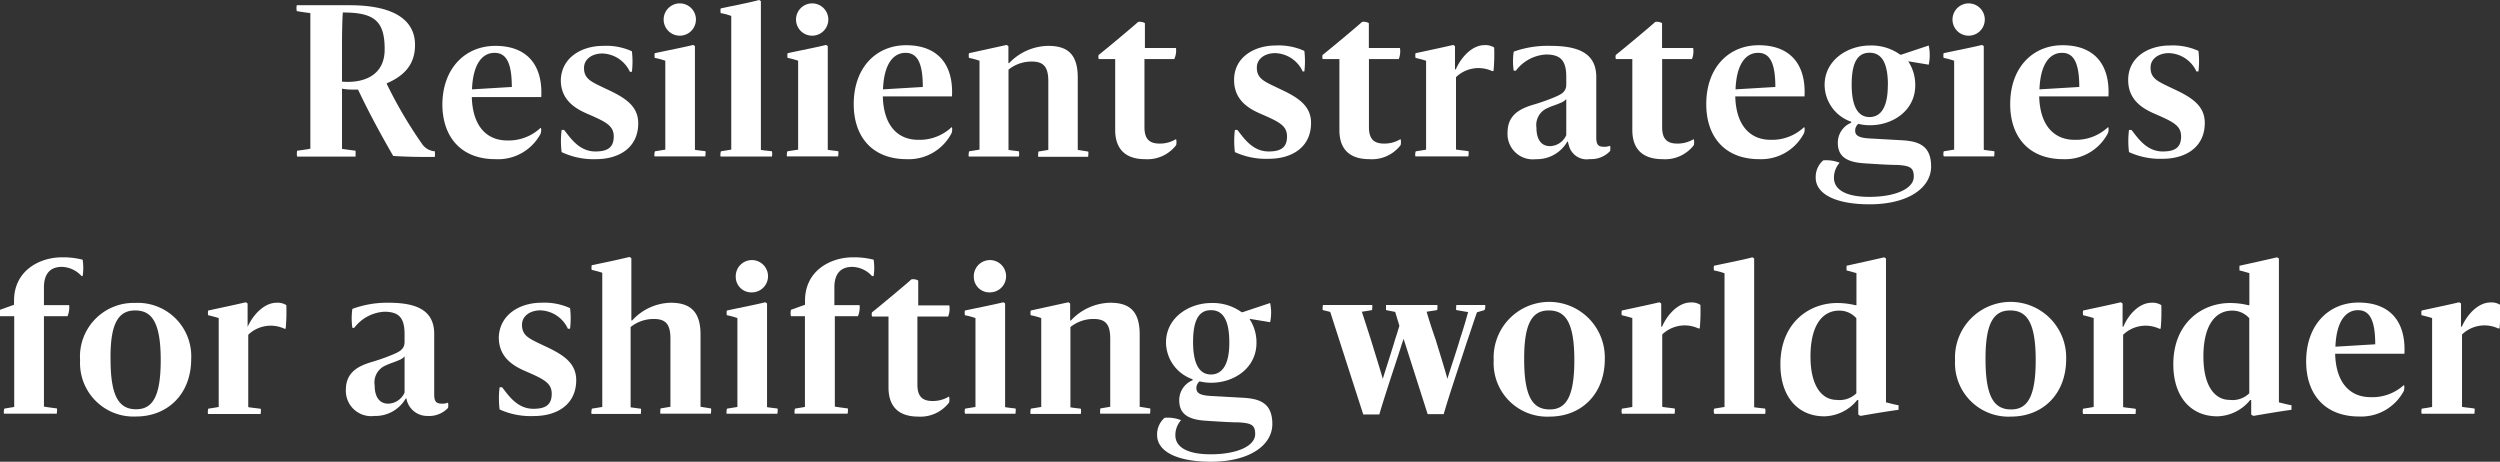 <svg xmlns="http://www.w3.org/2000/svg" width="272.51" height="50.33" viewBox="0 0 272.51 50.33"><rect x="0" y="0" width="272.51" height="50.33" fill="#333333" stroke="none"/><defs><style>.cls-1{fill:#fff;}</style></defs><title>main_theme_sp0</title><g id="レイヤー_2" data-name="レイヤー 2"><g id="レイヤー_1-2" data-name="レイヤー 1"><path class="cls-1" d="M47.38,17.11c-1.48,0-2.72,0-4.52-.11-1.48-2.57-2.72-4.88-3.83-7.23-.66,0-1.28,0-1.75-.11v6.57l1.48.2s0,.64,0,.64H32.39a1.55,1.55,0,0,1,0-.64c.49-.07,1-.13,1.44-.22,0-.86,0-2.46,0-3.41V1.43c-.51-.07-1-.13-1.48-.22a1.54,1.54,0,0,1,0-.64h5.76c4.83,0,7.13,1.61,7.13,4.33,0,2.07-1.11,3.34-3.08,4.18v.07A48.26,48.26,0,0,0,46,15.68a1.83,1.83,0,0,0,1.4.81S47.44,17.11,47.38,17.11ZM37.28,8.9c2.48.2,4.67-.75,4.65-3.54,0-3.06-1.11-4-4.56-4-.07.83-.09,2.51-.09,3.45Z"/><path class="cls-1" d="M54,17.35c-3.76,0-5.78-2.44-5.78-6C48.26,7.43,50.72,5,54,5c3.45,0,5.18,2.09,5,5.58H51.43c.09,3.3,1.73,4.73,3.85,4.73a5.08,5.08,0,0,0,3.63-1.36c.11-.11.11.48,0,.66A5.25,5.25,0,0,1,54,17.35ZM51.45,9.74l4.34-.26c0-2.62-.6-3.72-1.88-3.72S51.56,6.88,51.45,9.74Z"/><path class="cls-1" d="M61.22,16.58a9.79,9.79,0,0,1,0-2.42h.27c.69.88,1.64,2.35,3.41,2.35,1.31,0,2-.42,2-1.63s-.88-1.61-3-2.53c-1.33-.59-2.77-1.54-2.77-3.63C61.22,6.2,63.48,5,65.74,5a6.73,6.73,0,0,1,3.14.59,9.52,9.52,0,0,1,0,2.24h-.22a3.42,3.42,0,0,0-3-2c-1.06,0-2,.57-2,1.58,0,1.23.84,1.52,2.39,2.27,2,.92,3.52,1.82,3.52,3.76,0,2.59-2,3.91-4.63,3.91A8.12,8.12,0,0,1,61.22,16.58Z"/><path class="cls-1" d="M71.41,16.49l1.11-.18c0-.7,0-1.65,0-2.57V9.39c0-.95,0-1.8,0-2.77a8.66,8.66,0,0,0-1.15-.31,1.3,1.3,0,0,1,0-.51c1.7-.37,3.14-.64,4.18-.9,0,0,.2.09.2.15,0,.44,0,1.71,0,2.51v8.77c.4.07.69.09,1.13.15.07,0,0,.57,0,.57H71.36C71.3,17.06,71.34,16.49,71.41,16.49Zm.93-14.36a1.76,1.76,0,0,1,3.52,0,1.76,1.76,0,0,1-3.52,0Z"/><path class="cls-1" d="M78.6,16.49l1.11-.18c0-.7,0-1.65,0-2.57V4.51c0-.95,0-1.8,0-2.77a6.36,6.36,0,0,0-1.15-.31,1.3,1.3,0,0,1,0-.51C80.26.55,81.7.29,82.74,0c0,0,.2.09.2.15,0,.46,0,1.71,0,2.53V16.34c.4.07.73.09,1.2.15a1.26,1.26,0,0,1,0,.57H78.56C78.49,17.06,78.54,16.49,78.6,16.49Z"/><path class="cls-1" d="M85.84,16.49,87,16.31c0-.7,0-1.65,0-2.57V9.39c0-.95,0-1.8,0-2.77a8.66,8.66,0,0,0-1.15-.31,1.3,1.3,0,0,1,0-.51c1.71-.37,3.14-.64,4.18-.9,0,0,.2.09.2.15,0,.44,0,1.71,0,2.51v8.77c.4.07.69.09,1.13.15.07,0,0,.57,0,.57H85.8C85.73,17.06,85.78,16.49,85.84,16.49Zm.93-14.36a1.76,1.76,0,0,1,3.52,0,1.76,1.76,0,0,1-3.52,0Z"/><path class="cls-1" d="M98.84,17.35c-3.76,0-5.78-2.44-5.78-6,0-4,2.46-6.42,5.71-6.42,3.45,0,5.18,2.09,5,5.58H96.23c.09,3.3,1.73,4.73,3.85,4.73a5.08,5.08,0,0,0,3.63-1.36c.11-.11.11.48,0,.66A5.25,5.25,0,0,1,98.84,17.35ZM96.25,9.74l4.34-.26c0-2.62-.6-3.72-1.88-3.72S96.36,6.88,96.25,9.74Z"/><path class="cls-1" d="M105.66,16.49l1.11-.18c0-.7,0-1.65,0-2.57V9.39c0-.95,0-1.8,0-2.77a8.58,8.58,0,0,0-1.15-.31,1.34,1.34,0,0,1,0-.51l4.1-.9s.2.11.2.15l0,1.83H110A6,6,0,0,1,114.25,5c2,0,3.23.79,3.23,3.45v7.89l1.13.18c.07,0,0,.57,0,.57h-5.42c-.07,0,0-.57,0-.57l1.08-.18c0-.88,0-1.65,0-2.57V8.86c0-1.5-.46-2.15-1.79-2.15a4,4,0,0,0-2.55.88v8.75c.4.07.67.09,1.13.15a1.26,1.26,0,0,1,0,.57h-5.45C105.55,17.06,105.6,16.49,105.66,16.49Z"/><path class="cls-1" d="M121.56,14.18V6.44h-1.77c-.07,0-.09-.42,0-.48.53-.4,4.07-3.36,4.21-3.52s.8,0,.8.11c0,.33,0,2.27,0,2.68h3.39A2.29,2.29,0,0,1,128,6.44h-3.25v7.41c0,1.17.42,1.8,1.64,1.8a3.35,3.35,0,0,0,1.79-.48c.07,0,.09.59,0,.68a3.94,3.94,0,0,1-3.37,1.5C122.45,17.35,121.56,16,121.56,14.18Z"/><path class="cls-1" d="M134.61,16.58a9.79,9.79,0,0,1,0-2.42h.27c.69.88,1.64,2.35,3.41,2.35,1.31,0,2-.42,2-1.63s-.88-1.61-3-2.53c-1.33-.59-2.77-1.54-2.77-3.63,0-2.53,2.26-3.76,4.52-3.76a6.73,6.73,0,0,1,3.14.59,9.52,9.52,0,0,1,0,2.24H142a3.42,3.42,0,0,0-3-2c-1.06,0-2,.57-2,1.58,0,1.23.84,1.52,2.39,2.27,2,.92,3.52,1.82,3.52,3.76,0,2.59-2,3.91-4.63,3.91A8.12,8.12,0,0,1,134.61,16.58Z"/><path class="cls-1" d="M146,14.18V6.44H144.2c-.07,0-.09-.42,0-.48.53-.4,4.07-3.36,4.21-3.52s.8,0,.8.11c0,.33,0,2.27,0,2.68h3.39a2.29,2.29,0,0,1-.13,1.21h-3.25v7.41c0,1.17.42,1.8,1.64,1.8a3.35,3.35,0,0,0,1.79-.48c.07,0,.09.59,0,.68a3.94,3.94,0,0,1-3.37,1.5C146.85,17.35,146,16,146,14.18Z"/><path class="cls-1" d="M154.34,16.49c.49-.07.73-.11,1.11-.18,0-.7,0-1.65,0-2.57V9.39c0-.95,0-1.8,0-2.77-.42-.13-.69-.2-1.15-.31a1.3,1.3,0,0,1,0-.51c1.93-.42,2.5-.53,4.1-.9,0,0,.2.11.2.15l0,2.51h.09c.58-1.34,1.79-2.64,3.12-2.64a1.75,1.75,0,0,1,1.06.26,19.66,19.66,0,0,1-.07,2.57h-.15a3.53,3.53,0,0,0-3.94.66v7.89c.4.07.91.11,1.35.18.07,0,0,.57,0,.57H154.3C154.23,17.06,154.27,16.49,154.34,16.49Z"/><path class="cls-1" d="M164.33,14.45c0-1.85,1.24-2.55,2.68-3a22.17,22.17,0,0,0,2.5-.88c.73-.31,1.22-.59,1.22-1.36V8.38c0-1.76-.6-2.44-2.21-2.44a4.43,4.43,0,0,0-3.28,1.76H165a7.18,7.18,0,0,1,0-2.07A10.93,10.93,0,0,1,169,5c2.81,0,5,.66,5,3.39V15c0,.86.29,1,.89,1a1.73,1.73,0,0,0,.62-.11,1.67,1.67,0,0,1,0,.57,2.81,2.81,0,0,1-2.21.88A2,2,0,0,1,171,15.79a2,2,0,0,1-.09-.35h-.07a3.81,3.81,0,0,1-3.41,1.91A2.76,2.76,0,0,1,164.33,14.45Zm6.4.29V10.8a1.65,1.65,0,0,1-.69.44c-.38.18-1,.35-1.28.51a2,2,0,0,0-1.28,2.18c0,1.28.53,2,1.48,2A2,2,0,0,0,170.73,14.73Z"/><path class="cls-1" d="M177.93,14.18V6.44h-1.77c-.07,0-.09-.42,0-.48.53-.4,4.07-3.36,4.21-3.52s.8,0,.8.11c0,.33,0,2.27,0,2.68h3.39a2.29,2.29,0,0,1-.13,1.21h-3.25v7.41c0,1.17.42,1.8,1.64,1.8a3.35,3.35,0,0,0,1.79-.48c.07,0,.09.59,0,.68a3.94,3.94,0,0,1-3.37,1.5C178.81,17.35,177.93,16,177.93,14.18Z"/><path class="cls-1" d="M191.77,17.35c-3.76,0-5.78-2.44-5.78-6,0-4,2.46-6.42,5.71-6.42,3.45,0,5.18,2.09,5,5.58h-7.55c.09,3.3,1.73,4.73,3.85,4.73a5.08,5.08,0,0,0,3.63-1.36c.11-.11.11.48,0,.66A5.25,5.25,0,0,1,191.77,17.35Zm-2.59-7.61,4.34-.26c0-2.62-.6-3.72-1.88-3.72S189.29,6.88,189.18,9.74Z"/><path class="cls-1" d="M203.79,22.27c-3.87,0-5.87-1.21-5.87-2.9a2.39,2.39,0,0,1,.82-1.89,4,4,0,0,1,1.79.26,2.43,2.43,0,0,0-.62,1.65c0,1.3,1.33,2.07,3.85,2.07,2.86,0,4.85-.9,4.85-2.2,0-1-.42-1.19-1.77-1.28-.89,0-2.28-.09-3.65-.18-2-.13-2.86-.81-2.86-2.24a2.34,2.34,0,0,1,1.46-2.18v-.11a4.28,4.28,0,0,1-2.9-4c0-2.75,2.55-4.31,4.94-4.31a5.36,5.36,0,0,1,3.3,1h.11l3-1a5.1,5.1,0,0,1,0,2.09L208,6.68a4.63,4.63,0,0,1,.77,2.62c0,2.75-2.44,4.35-4.92,4.35a5,5,0,0,1-1.28-.15.93.93,0,0,0-.35.73c0,.51.33.79,1.55.86l3.59.2c1.77.11,3.14.57,3.14,2.86S208.06,22.27,203.79,22.27Zm2-13c0-2.51-.73-3.52-2-3.52s-1.95,1-1.95,3.47.73,3.54,1.95,3.54S205.78,11.7,205.78,9.3Z"/><path class="cls-1" d="M211.9,16.49l1.11-.18c0-.7,0-1.65,0-2.57V9.39c0-.95,0-1.8,0-2.77a8.66,8.66,0,0,0-1.15-.31,1.3,1.3,0,0,1,0-.51c1.7-.37,3.14-.64,4.18-.9,0,0,.2.09.2.15,0,.44,0,1.71,0,2.51v8.77c.4.07.69.09,1.13.15.07,0,0,.57,0,.57h-5.45C211.79,17.06,211.83,16.49,211.9,16.49Zm.93-14.36a1.76,1.76,0,0,1,3.52,0,1.76,1.76,0,0,1-3.52,0Z"/><path class="cls-1" d="M224.9,17.35c-3.76,0-5.78-2.44-5.78-6,0-4,2.46-6.42,5.71-6.42,3.45,0,5.18,2.09,5,5.58h-7.55c.09,3.3,1.73,4.73,3.85,4.73a5.08,5.08,0,0,0,3.63-1.36c.11-.11.11.48,0,.66A5.25,5.25,0,0,1,224.9,17.35Zm-2.59-7.61,4.34-.26c0-2.62-.6-3.72-1.88-3.72S222.42,6.88,222.31,9.74Z"/><path class="cls-1" d="M232.07,16.58a9.79,9.79,0,0,1,0-2.42h.27c.69.88,1.64,2.35,3.41,2.35,1.31,0,2-.42,2-1.63s-.88-1.61-3-2.53c-1.33-.59-2.77-1.54-2.77-3.63,0-2.53,2.26-3.76,4.52-3.76a6.73,6.73,0,0,1,3.14.59,9.52,9.52,0,0,1,0,2.24h-.22a3.42,3.42,0,0,0-3-2c-1.06,0-2,.57-2,1.58,0,1.23.84,1.52,2.39,2.27,2,.92,3.52,1.82,3.52,3.76,0,2.59-2,3.91-4.63,3.91A8.12,8.12,0,0,1,232.07,16.58Z"/><path class="cls-1" d="M.47,44.54l1.08-.18c0-.7,0-1.69,0-2.62V34.47H0a1.5,1.5,0,0,1,0-.7l1.53-.55v-.44c0-3.34,2.86-4.73,5.2-4.73a8.52,8.52,0,0,1,2.28.26,6,6,0,0,1,0,1.78H8.89a3,3,0,0,0-2.15-1c-1.28,0-1.95.77-1.95,2.24v1.93H7.54a2.55,2.55,0,0,1-.18,1.21H4.79v9.85c.51.09.89.13,1.4.2.07,0,0,.57,0,.57H.43A1.26,1.26,0,0,1,.47,44.54Z"/><path class="cls-1" d="M8.73,39.27a5.85,5.85,0,0,1,6-6.25,5.82,5.82,0,0,1,6.11,6.11c0,3.85-2.59,6.27-6,6.27A5.83,5.83,0,0,1,8.73,39.27Zm8.79,0c0-4.2-1-5.43-2.79-5.43S12,35.2,12.05,39.16c0,4.2,1,5.45,2.79,5.45S17.52,43.23,17.52,39.25Z"/><path class="cls-1" d="M22.73,44.54c.49-.07.73-.11,1.11-.18,0-.7,0-1.65,0-2.57V37.44c0-.95,0-1.8,0-2.77-.42-.13-.69-.2-1.15-.31a1.3,1.3,0,0,1,0-.51c1.93-.42,2.5-.53,4.1-.9,0,0,.2.11.2.15l0,2.51H27C27.6,34.28,28.82,33,30.15,33a1.75,1.75,0,0,1,1.06.26,19.66,19.66,0,0,1-.07,2.57H31a3.53,3.53,0,0,0-3.94.66v7.89c.4.07.91.11,1.35.18.07,0,0,.57,0,.57H22.69C22.62,45.12,22.66,44.54,22.73,44.54Z"/><path class="cls-1" d="M37.7,42.5c0-1.85,1.24-2.55,2.68-3a22.17,22.17,0,0,0,2.5-.88c.73-.31,1.22-.59,1.22-1.36v-.84c0-1.76-.6-2.44-2.21-2.44a4.43,4.43,0,0,0-3.28,1.76h-.2a7.18,7.18,0,0,1,0-2.07A10.93,10.93,0,0,1,42.33,33c2.81,0,5,.66,5,3.39V43c0,.86.29,1,.89,1a1.73,1.73,0,0,0,.62-.11,1.67,1.67,0,0,1,0,.57,2.81,2.81,0,0,1-2.21.88,2.3,2.3,0,0,1-2.33-1.91h-.07a3.81,3.81,0,0,1-3.41,1.91A2.76,2.76,0,0,1,37.7,42.5Zm6.4.29V38.85a1.65,1.65,0,0,1-.69.44c-.38.18-1,.35-1.28.51A2,2,0,0,0,40.84,42c0,1.28.53,2,1.48,2A2,2,0,0,0,44.1,42.79Z"/><path class="cls-1" d="M54.46,44.63a9.79,9.79,0,0,1,0-2.42h.27c.69.88,1.64,2.35,3.41,2.35,1.31,0,2-.42,2-1.63s-.88-1.61-3-2.53c-1.33-.59-2.77-1.54-2.77-3.63C54.46,34.25,56.72,33,59,33a6.73,6.73,0,0,1,3.14.59,9.52,9.52,0,0,1,0,2.24H61.9a3.42,3.42,0,0,0-3-2c-1.06,0-2,.57-2,1.58,0,1.23.84,1.52,2.39,2.27,2,.92,3.52,1.82,3.52,3.76,0,2.59-2,3.91-4.63,3.91A8.12,8.12,0,0,1,54.46,44.63Z"/><path class="cls-1" d="M64.54,44.54l1.11-.18c0-.7,0-1.65,0-2.57V32.5c0-.95,0-1.8,0-2.77-.42-.13-.66-.2-1.15-.31a1.3,1.3,0,0,1,0-.51c1.93-.4,2.55-.53,4.12-.9,0,0,.2.11.2.15v6.77h.09A5.86,5.86,0,0,1,73.11,33c2.06,0,3.25.9,3.25,3.45v7.89l1.13.18c.07,0,0,.57,0,.57H72c-.07,0,0-.57,0-.57l1.08-.18c0-.88,0-1.65,0-2.57V36.92c0-1.5-.46-2.15-1.79-2.15a4,4,0,0,0-2.55.88v8.75l1.11.15c.07,0,0,.57,0,.57H64.5C64.43,45.12,64.47,44.54,64.54,44.54Z"/><path class="cls-1" d="M79.27,44.54l1.11-.18c0-.7,0-1.65,0-2.57V37.44c0-.95,0-1.8,0-2.77a8.66,8.66,0,0,0-1.15-.31,1.3,1.3,0,0,1,0-.51c1.7-.37,3.14-.64,4.18-.9,0,0,.2.09.2.15,0,.44,0,1.71,0,2.51v8.77c.4.07.69.09,1.13.15.07,0,0,.57,0,.57H79.22C79.16,45.12,79.2,44.54,79.27,44.54Zm.93-14.36a1.76,1.76,0,1,1,1.75,1.69A1.69,1.69,0,0,1,80.2,30.19Z"/><path class="cls-1" d="M86.66,44.54l1.08-.18c0-.7,0-1.69,0-2.62V34.47H86.22a1.5,1.5,0,0,1,0-.7l1.53-.55v-.44c0-3.34,2.86-4.73,5.2-4.73a8.52,8.52,0,0,1,2.28.26,6,6,0,0,1,0,1.78h-.18a3,3,0,0,0-2.15-1c-1.28,0-1.95.77-1.95,2.24v1.93h2.75a2.55,2.55,0,0,1-.18,1.21H91v9.85c.51.09.89.13,1.4.2.07,0,0,.57,0,.57H86.62A1.26,1.26,0,0,1,86.66,44.54Z"/><path class="cls-1" d="M96.85,42.24V34.5H95.08c-.07,0-.09-.42,0-.48.53-.4,4.07-3.36,4.21-3.52s.8,0,.8.11c0,.33,0,2.27,0,2.68h3.39a2.29,2.29,0,0,1-.13,1.21H100v7.41c0,1.17.42,1.8,1.64,1.8a3.35,3.35,0,0,0,1.79-.48c.07,0,.09.59,0,.68a3.94,3.94,0,0,1-3.37,1.5C97.73,45.4,96.85,44.08,96.85,42.24Z"/><path class="cls-1" d="M105.22,44.54l1.11-.18c0-.7,0-1.65,0-2.57V37.44c0-.95,0-1.8,0-2.77a8.66,8.66,0,0,0-1.15-.31,1.3,1.3,0,0,1,0-.51c1.71-.37,3.14-.64,4.18-.9,0,0,.2.09.2.15,0,.44,0,1.71,0,2.51v8.77c.4.07.69.09,1.13.15.07,0,0,.57,0,.57h-5.45C105.11,45.12,105.15,44.54,105.22,44.54Zm.93-14.36a1.76,1.76,0,1,1,1.75,1.69A1.69,1.69,0,0,1,106.15,30.19Z"/><path class="cls-1" d="M112.39,44.54l1.11-.18c0-.7,0-1.65,0-2.57V37.44c0-.95,0-1.8,0-2.77a8.58,8.58,0,0,0-1.15-.31,1.34,1.34,0,0,1,0-.51l4.1-.9s.2.11.2.15l0,1.83h.09A6,6,0,0,1,121,33c2,0,3.23.79,3.23,3.45v7.89l1.13.18c.07,0,0,.57,0,.57h-5.42c-.07,0,0-.57,0-.57l1.08-.18c0-.88,0-1.65,0-2.57V36.92c0-1.5-.46-2.15-1.79-2.15a4,4,0,0,0-2.55.88v8.75c.4.07.67.09,1.13.15a1.26,1.26,0,0,1,0,.57h-5.45C112.28,45.12,112.33,44.54,112.39,44.54Z"/><path class="cls-1" d="M132,50.33c-3.87,0-5.87-1.21-5.87-2.9a2.39,2.39,0,0,1,.82-1.89,4,4,0,0,1,1.79.26,2.43,2.43,0,0,0-.62,1.65c0,1.3,1.33,2.07,3.85,2.07,2.86,0,4.85-.9,4.85-2.2,0-1-.42-1.19-1.77-1.28-.89,0-2.28-.09-3.65-.18-2-.13-2.86-.81-2.86-2.24A2.34,2.34,0,0,1,130,41.45v-.11a4.28,4.28,0,0,1-2.9-4c0-2.75,2.55-4.31,4.94-4.31a5.36,5.36,0,0,1,3.3,1h.11l3-1a5.1,5.1,0,0,1,0,2.09l-2.26-.37a4.63,4.63,0,0,1,.77,2.62c0,2.75-2.44,4.35-4.92,4.35a5,5,0,0,1-1.28-.15.93.93,0,0,0-.35.73c0,.51.33.79,1.55.86l3.59.2c1.77.11,3.14.57,3.14,2.86S136.24,50.33,132,50.33Zm2-13c0-2.51-.73-3.52-2-3.52s-1.95,1-1.95,3.47.73,3.54,1.95,3.54S134,39.75,134,37.36Z"/><path class="cls-1" d="M150.35,45.18H148.6L145,34l-.8-.2c-.07,0,0-.55,0-.55h5.36c.07,0,0,.55,0,.55-.38.07-.62.11-1.11.18l1,3.1c.16.55,1.08,3.47,1.28,4.22h0c.22-.75,1.13-3.52,1.35-4.33.22-.64.35-1.1.46-1.45L152.08,34l-1-.2s0-.55,0-.55h5.58c.07,0,0,.55,0,.55l-1.15.18c.31,1.08.6,1.94,1,3.1.16.55,1.08,3.47,1.26,4.22h0c.22-.75,1.15-3.52,1.37-4.33.55-1.69.62-2,.89-2.95l-1.28-.22c-.07,0,0-.55,0-.55h3.14a1,1,0,0,1-.07.55l-.82.24c-.29.77-.58,1.74-1.17,3.43-.33,1.08-1.82,5.43-2.46,7.67h-1.75L153,36.94l-.2.57C152.48,38.59,151,42.92,150.35,45.18Z"/><path class="cls-1" d="M162.82,39.27a6.06,6.06,0,1,1,12.11-.13c0,3.85-2.59,6.27-6,6.27A5.83,5.83,0,0,1,162.82,39.27Zm8.79,0c0-4.2-1-5.43-2.79-5.43s-2.7,1.38-2.68,5.34c0,4.2,1,5.45,2.79,5.45S171.61,43.23,171.61,39.25Z"/><path class="cls-1" d="M176.82,44.54c.49-.07.73-.11,1.11-.18,0-.7,0-1.65,0-2.57V37.44c0-.95,0-1.8,0-2.77-.42-.13-.69-.2-1.15-.31a1.3,1.3,0,0,1,0-.51c1.93-.42,2.5-.53,4.1-.9,0,0,.2.11.2.15l0,2.51h.09c.58-1.34,1.79-2.64,3.12-2.64a1.75,1.75,0,0,1,1.06.26,19.66,19.66,0,0,1-.07,2.57h-.15a3.53,3.53,0,0,0-3.94.66v7.89c.4.07.91.11,1.35.18.07,0,0,.57,0,.57h-5.69C176.71,45.12,176.75,44.54,176.82,44.54Z"/><path class="cls-1" d="M186.87,44.54l1.11-.18c0-.7,0-1.65,0-2.57V32.56c0-.95,0-1.8,0-2.77a6.36,6.36,0,0,0-1.15-.31,1.3,1.3,0,0,1,0-.51c1.71-.37,3.14-.64,4.18-.92,0,0,.2.09.2.15,0,.46,0,1.71,0,2.53V44.39c.4.07.73.09,1.2.15a1.26,1.26,0,0,1,0,.57h-5.49C186.76,45.12,186.8,44.54,186.87,44.54Z"/><path class="cls-1" d="M194.07,39.71c0-4.49,3.1-6.68,6.18-6.68a8.48,8.48,0,0,1,2,.24h.11V32.5c0-.95,0-1.76,0-2.73-.42-.11-.6-.18-1.08-.29,0,0,0-.48,0-.51,1.88-.42,2.5-.55,4.1-.92,0,0,.2.11.2.15,0,.22,0,2.46,0,2.79V43.86c.4.09,1,.26,1.37.31,0,0,0,.48,0,.5-1.44.2-2.61.4-4.12.66a.53.53,0,0,1-.27-.15l0-1.58h-.11a4.73,4.73,0,0,1-3.59,1.78C196,45.38,194.07,43.27,194.07,39.71Zm8.28,3.17V34.69a2.45,2.45,0,0,0-1.88-.83c-1.82,0-3.12,1.6-3.12,5,0,3.25,1.26,4.73,2.86,4.73A2.6,2.6,0,0,0,202.35,42.87Z"/><path class="cls-1" d="M213.11,39.27a6.06,6.06,0,1,1,12.11-.13c0,3.85-2.59,6.27-6,6.27A5.83,5.83,0,0,1,213.11,39.27Zm8.79,0c0-4.2-1-5.43-2.79-5.43s-2.7,1.38-2.68,5.34c0,4.2,1,5.45,2.79,5.45S221.9,43.23,221.9,39.25Z"/><path class="cls-1" d="M227.11,44.54c.49-.07.73-.11,1.11-.18,0-.7,0-1.65,0-2.57V37.44c0-.95,0-1.8,0-2.77-.42-.13-.69-.2-1.15-.31a1.3,1.3,0,0,1,0-.51c1.93-.42,2.5-.53,4.1-.9,0,0,.2.11.2.15l0,2.51h.09C232,34.28,233.2,33,234.53,33a1.75,1.75,0,0,1,1.06.26,19.66,19.66,0,0,1-.07,2.57h-.15a3.53,3.53,0,0,0-3.94.66v7.89c.4.07.91.11,1.35.18.07,0,0,.57,0,.57h-5.69C227,45.12,227,44.54,227.11,44.54Z"/><path class="cls-1" d="M236.9,39.71c0-4.49,3.1-6.68,6.18-6.68a8.48,8.48,0,0,1,2,.24h.11V32.5c0-.95,0-1.76,0-2.73-.42-.11-.6-.18-1.08-.29,0,0,0-.48,0-.51,1.88-.42,2.5-.55,4.1-.92,0,0,.2.11.2.15,0,.22,0,2.46,0,2.79V43.86c.4.09,1,.26,1.37.31,0,0,0,.48,0,.5-1.44.2-2.61.4-4.12.66a.53.53,0,0,1-.27-.15l0-1.58h-.11a4.73,4.73,0,0,1-3.59,1.78C238.83,45.38,236.9,43.27,236.9,39.71Zm8.28,3.17V34.69a2.45,2.45,0,0,0-1.88-.83c-1.82,0-3.12,1.6-3.12,5,0,3.25,1.26,4.73,2.86,4.73A2.6,2.6,0,0,0,245.18,42.87Z"/><path class="cls-1" d="M257.16,45.4c-3.76,0-5.78-2.44-5.78-6,0-4,2.46-6.42,5.71-6.42,3.45,0,5.18,2.09,5,5.58h-7.55c.09,3.3,1.73,4.73,3.85,4.73A5.08,5.08,0,0,0,262,42c.11-.11.11.48,0,.66A5.25,5.25,0,0,1,257.16,45.4Zm-2.59-7.61,4.34-.26c0-2.62-.6-3.72-1.88-3.72S254.68,34.94,254.57,37.79Z"/><path class="cls-1" d="M264,44.54c.49-.07.73-.11,1.11-.18,0-.7,0-1.65,0-2.57V37.44c0-.95,0-1.8,0-2.77-.42-.13-.69-.2-1.15-.31a1.3,1.3,0,0,1,0-.51c1.93-.42,2.5-.53,4.1-.9,0,0,.2.11.2.15l0,2.51h.09c.58-1.34,1.79-2.64,3.12-2.64a1.75,1.75,0,0,1,1.06.26,19.66,19.66,0,0,1-.07,2.57h-.15a3.53,3.53,0,0,0-3.94.66v7.89c.4.07.91.11,1.35.18.07,0,0,.57,0,.57H264C263.9,45.12,263.94,44.54,264,44.54Z"/></g></g></svg>
